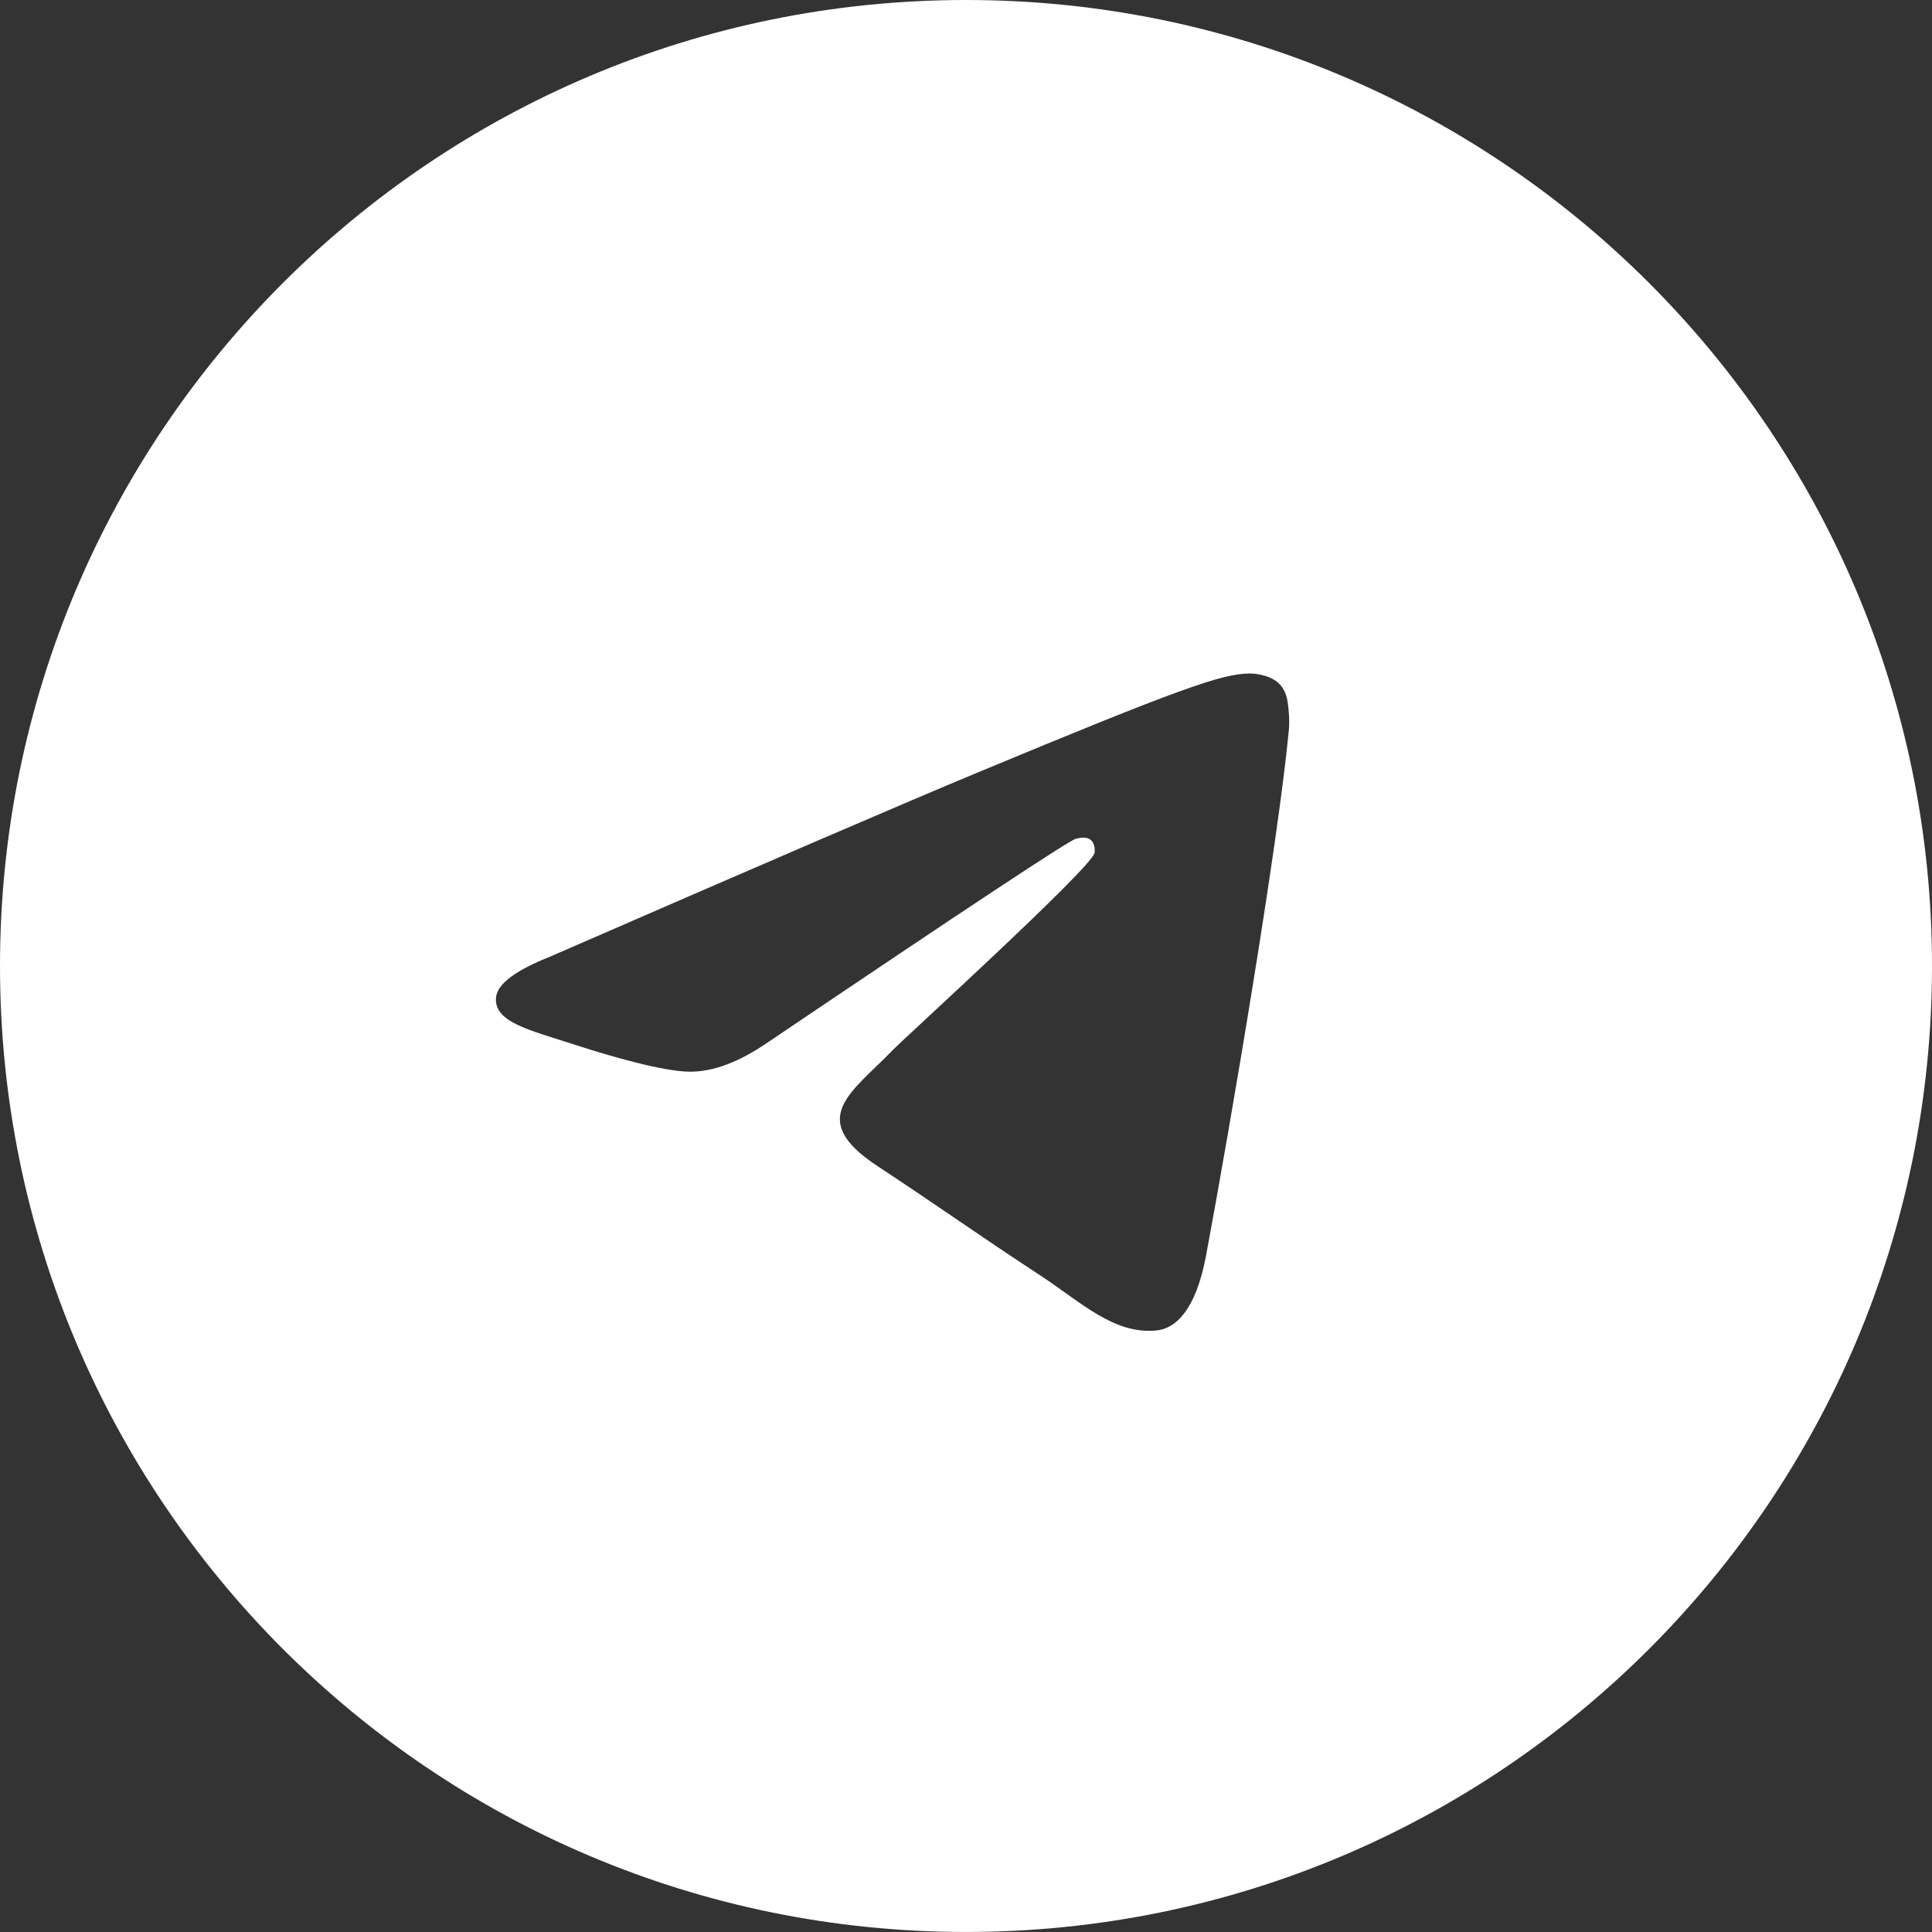 <?xml version="1.0" encoding="UTF-8"?> <svg xmlns="http://www.w3.org/2000/svg" width="181" height="181" viewBox="0 0 181 181" fill="none"><rect x="0" y="0" width="181" height="181" fill="#333333" stroke="none"/> <path d="M90.5 0C40.518 0 0 40.518 0 90.496C0 140.477 40.518 180.997 90.5 180.997C140.481 180.997 181 140.477 181 90.496C180.996 40.518 140.481 0 90.5 0ZM120.743 68.432C119.714 79.256 115.254 105.516 112.989 117.633C112.028 122.761 110.139 124.478 108.313 124.65C104.338 125.014 101.32 122.024 97.473 119.498C91.449 115.551 88.046 113.093 82.202 109.242C75.445 104.787 79.824 102.34 83.675 98.341C84.683 97.296 102.193 81.37 102.533 79.925C102.577 79.745 102.613 79.072 102.213 78.715C101.812 78.359 101.224 78.478 100.796 78.579C100.191 78.715 90.568 85.076 71.93 97.657C69.2 99.535 66.726 100.448 64.508 100.4C62.067 100.347 57.363 99.019 53.872 97.882C49.585 96.489 46.183 95.752 46.479 93.386C46.635 92.153 48.332 90.893 51.571 89.608C71.522 80.918 84.824 75.186 91.481 72.419C110.487 64.514 114.434 63.14 117.008 63.096C117.572 63.088 118.841 63.227 119.658 63.892C120.35 64.456 120.542 65.214 120.631 65.747C120.719 66.271 120.835 67.484 120.743 68.432Z" fill="white"></path> </svg> 